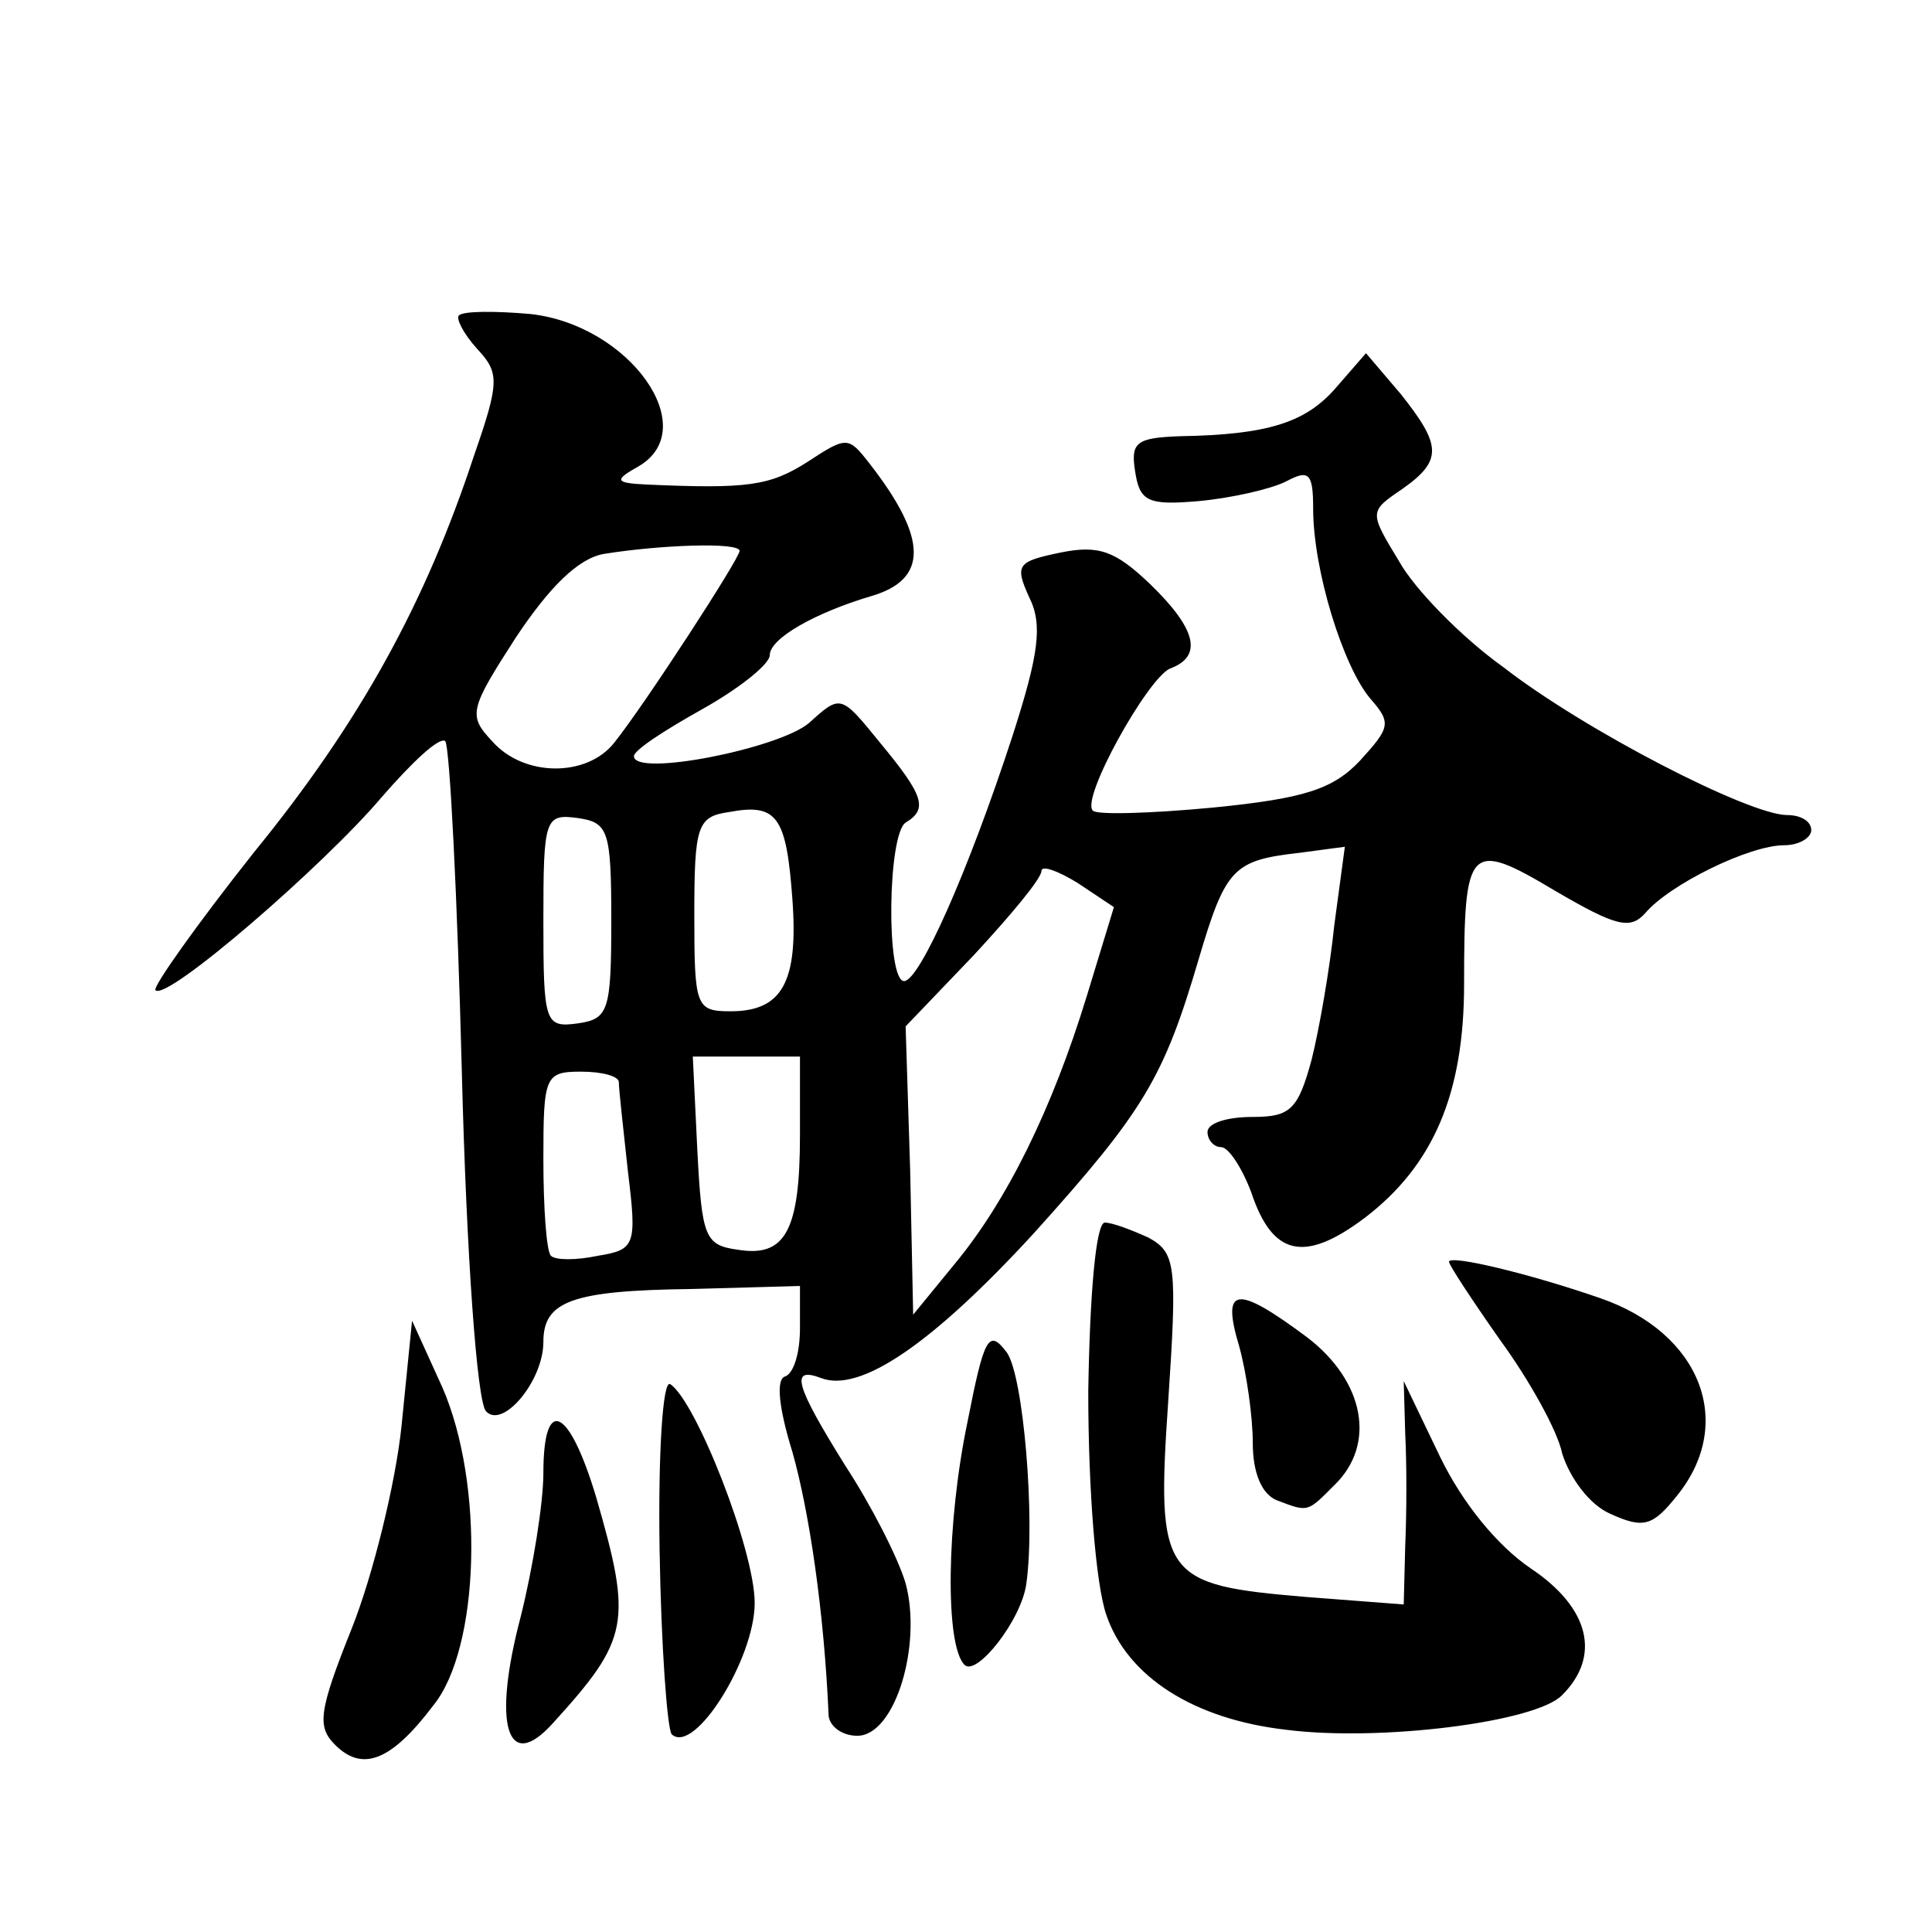 <?xml version="1.0" standalone="no"?>
<!DOCTYPE svg PUBLIC "-//W3C//DTD SVG 20010904//EN"
 "http://www.w3.org/TR/2001/REC-SVG-20010904/DTD/svg10.dtd">
<svg version="1.0" xmlns="http://www.w3.org/2000/svg"
 width="128pt" height="128pt" viewBox="0 0 128 128"
 preserveAspectRatio="xMidYMid meet">
<g transform="translate(0,128) scale(0.1,-0.1)"
fill="#0" stroke="none">
<path d="M304 1071 c-2 -2 3 -12 12 -22 15 -16 15 -22 -2 -71 -32 -97 -75 -176
-146 -263 -38 -48 -67 -89 -65 -91 7 -8 112 83 150 128 20 23 38 40 42 37 3 -4
8 -103 11 -220 3 -119 10 -218 16 -224 11 -12 38 20 38 46 0 27 19 34 98 35 l72
2 0 -28 c0 -16 -4 -30 -10 -32 -6 -2 -4 -21 5 -50 11 -39 21 -105 24 -175 1 -7
9 -13 19 -13 25 0 43 60 32 101 -5 17 -23 52 -40 78 -33 53 -37 66 -16 58 26 -10
74 23 141 96 73 81 86 103 109 181 18 61 23 66 67 71 l30 4 -7 -52 c-3 -29 -10
-69 -15 -89 -9 -33 -14 -38 -39 -38 -17 0 -30 -4 -30 -10 0 -5 4 -10 9 -10 5 0
14 -14 20 -30 14 -42 35 -47 75 -17 46 35 66 83 66 155 0 92 3 96 60 62 41 -24
50 -26 60 -15 16 19 69 45 92 45 10 0 18 5 18 10 0 6 -7 10 -16 10 -25 0 -134 56
-188 98 -28 20 -59 52 -69 70 -20 33 -20 33 2 48 27 19 26 29 -1 63 l-23 27 -20
-23 c-20 -23 -45 -31 -103 -32 -29 -1 -33 -4 -30 -23 3 -20 8 -23 42 -20 22 2 48
8 58 13 15 8 18 6 18 -18 0 -41 20 -105 38 -126 14 -16 13 -19 -7 -41 -18 -19 -37
-25 -97 -31 -42 -4 -78 -5 -80 -2 -8 8 36 87 51 94 22 8 18 26 -13 56 -23 22 -34
26 -59 21 -29 -6 -31 -8 -21 -30 9 -18 6 -38 -11 -91 -30 -92 -62 -163 -72 -163
-12 0 -11 97 1 105 15 9 12 18 -17 53 -26 32 -26 32 -47 13 -20 -17 -116 -36 -116
-22 0 4 20 17 45 31 25 14 45 30 45 36 0 11 30 28 67 39 38 11 38 38 -1 88 -14
18 -15 18 -41 1 -25 -16 -40 -18 -107 -15 -21 1 -21 3 -5 12 43 25 -6 94 -72 101
-23 2 -44 2 -47 -1z m186 -156 c0 -5 -63 -102 -83 -127 -18 -23 -60 -23 -81 1 -16
17 -15 21 16 69 22 33 41 52 58 55 37 6 90 8 90 2z m35 -231 c4 -55 -7 -74 -41
-74 -23 0 -24 3 -24 64 0 59 2 65 23 68 32 6 38 -3 42 -58z m-120 -14 c0 -60 -2
-65 -22 -68 -22 -3 -23 0 -23 68 0 68 1 71 23 68 20 -3 22 -8 22 -68z m315 -50
c-23 -75 -53 -136 -88 -178 l-27 -33 -2 96 -3 95 45 47 c25 27 45 51 45 56 0 4
11 0 24 -8 l24 -16 -18 -59z m-190 -92 c0 -64 -10 -81 -41 -76 -22 3 -24 8 -27
66 l-3 62 36 0 35 0 0 -52z m-120 35 c0 -5 3 -31 6 -59 6 -49 5 -52 -20 -56 -14
-3 -28 -3 -31 0 -3 3 -5 32 -5 64 0 55 1 58 25 58 14 0 25 -3 25 -7z M721 358 c0
-65 5 -128 12 -148 14 -41 58 -69 119 -76 62 -8 166 5 183 23 26 26 18 58 -21 84
-22 15 -45 43 -60 74 l-24 50 1 -35 c1 -19 1 -52 0 -74 l-1 -39 -65 5 c-95 8 -99
13 -91 130 6 90 5 98 -13 108 -11 5 -24 10 -29 10 -6 0 -10 -48 -11 -112z M960
444 c0 -2 15 -25 34 -52 19 -26 38 -60 41 -75 5 -16 18 -34 32 -40 22 -10 28 -8
44 12 39 48 16 108 -51 131 -46 16 -100 29 -100 24z M821 388 c5 -18 9 -47 9 -64
0 -20 6 -34 16 -38 21 -8 20 -8 38 10 28 27 20 69 -18 98 -47 35 -57 34 -45 -6z
M266 335 c-4 -38 -19 -99 -33 -134 -22 -55 -23 -65 -11 -77 18 -18 37 -11 65 26
31 38 34 147 6 211 l-20 44 -7 -70z M641 338 c-14 -67 -15 -148 -2 -161 8 -8 38
30 41 54 6 43 -2 138 -13 153 -12 16 -15 10 -26 -46z M437 253 c1 -63 5 -118 8
-122 15 -14 55 50 55 87 0 35 -39 134 -56 145 -5 3 -8 -47 -7 -110z M360 304 c0
-20 -7 -63 -15 -95 -19 -72 -9 -104 21 -71 51 56 53 67 29 150 -18 60 -35 68 -35
16z"/>
</g>
</svg>
